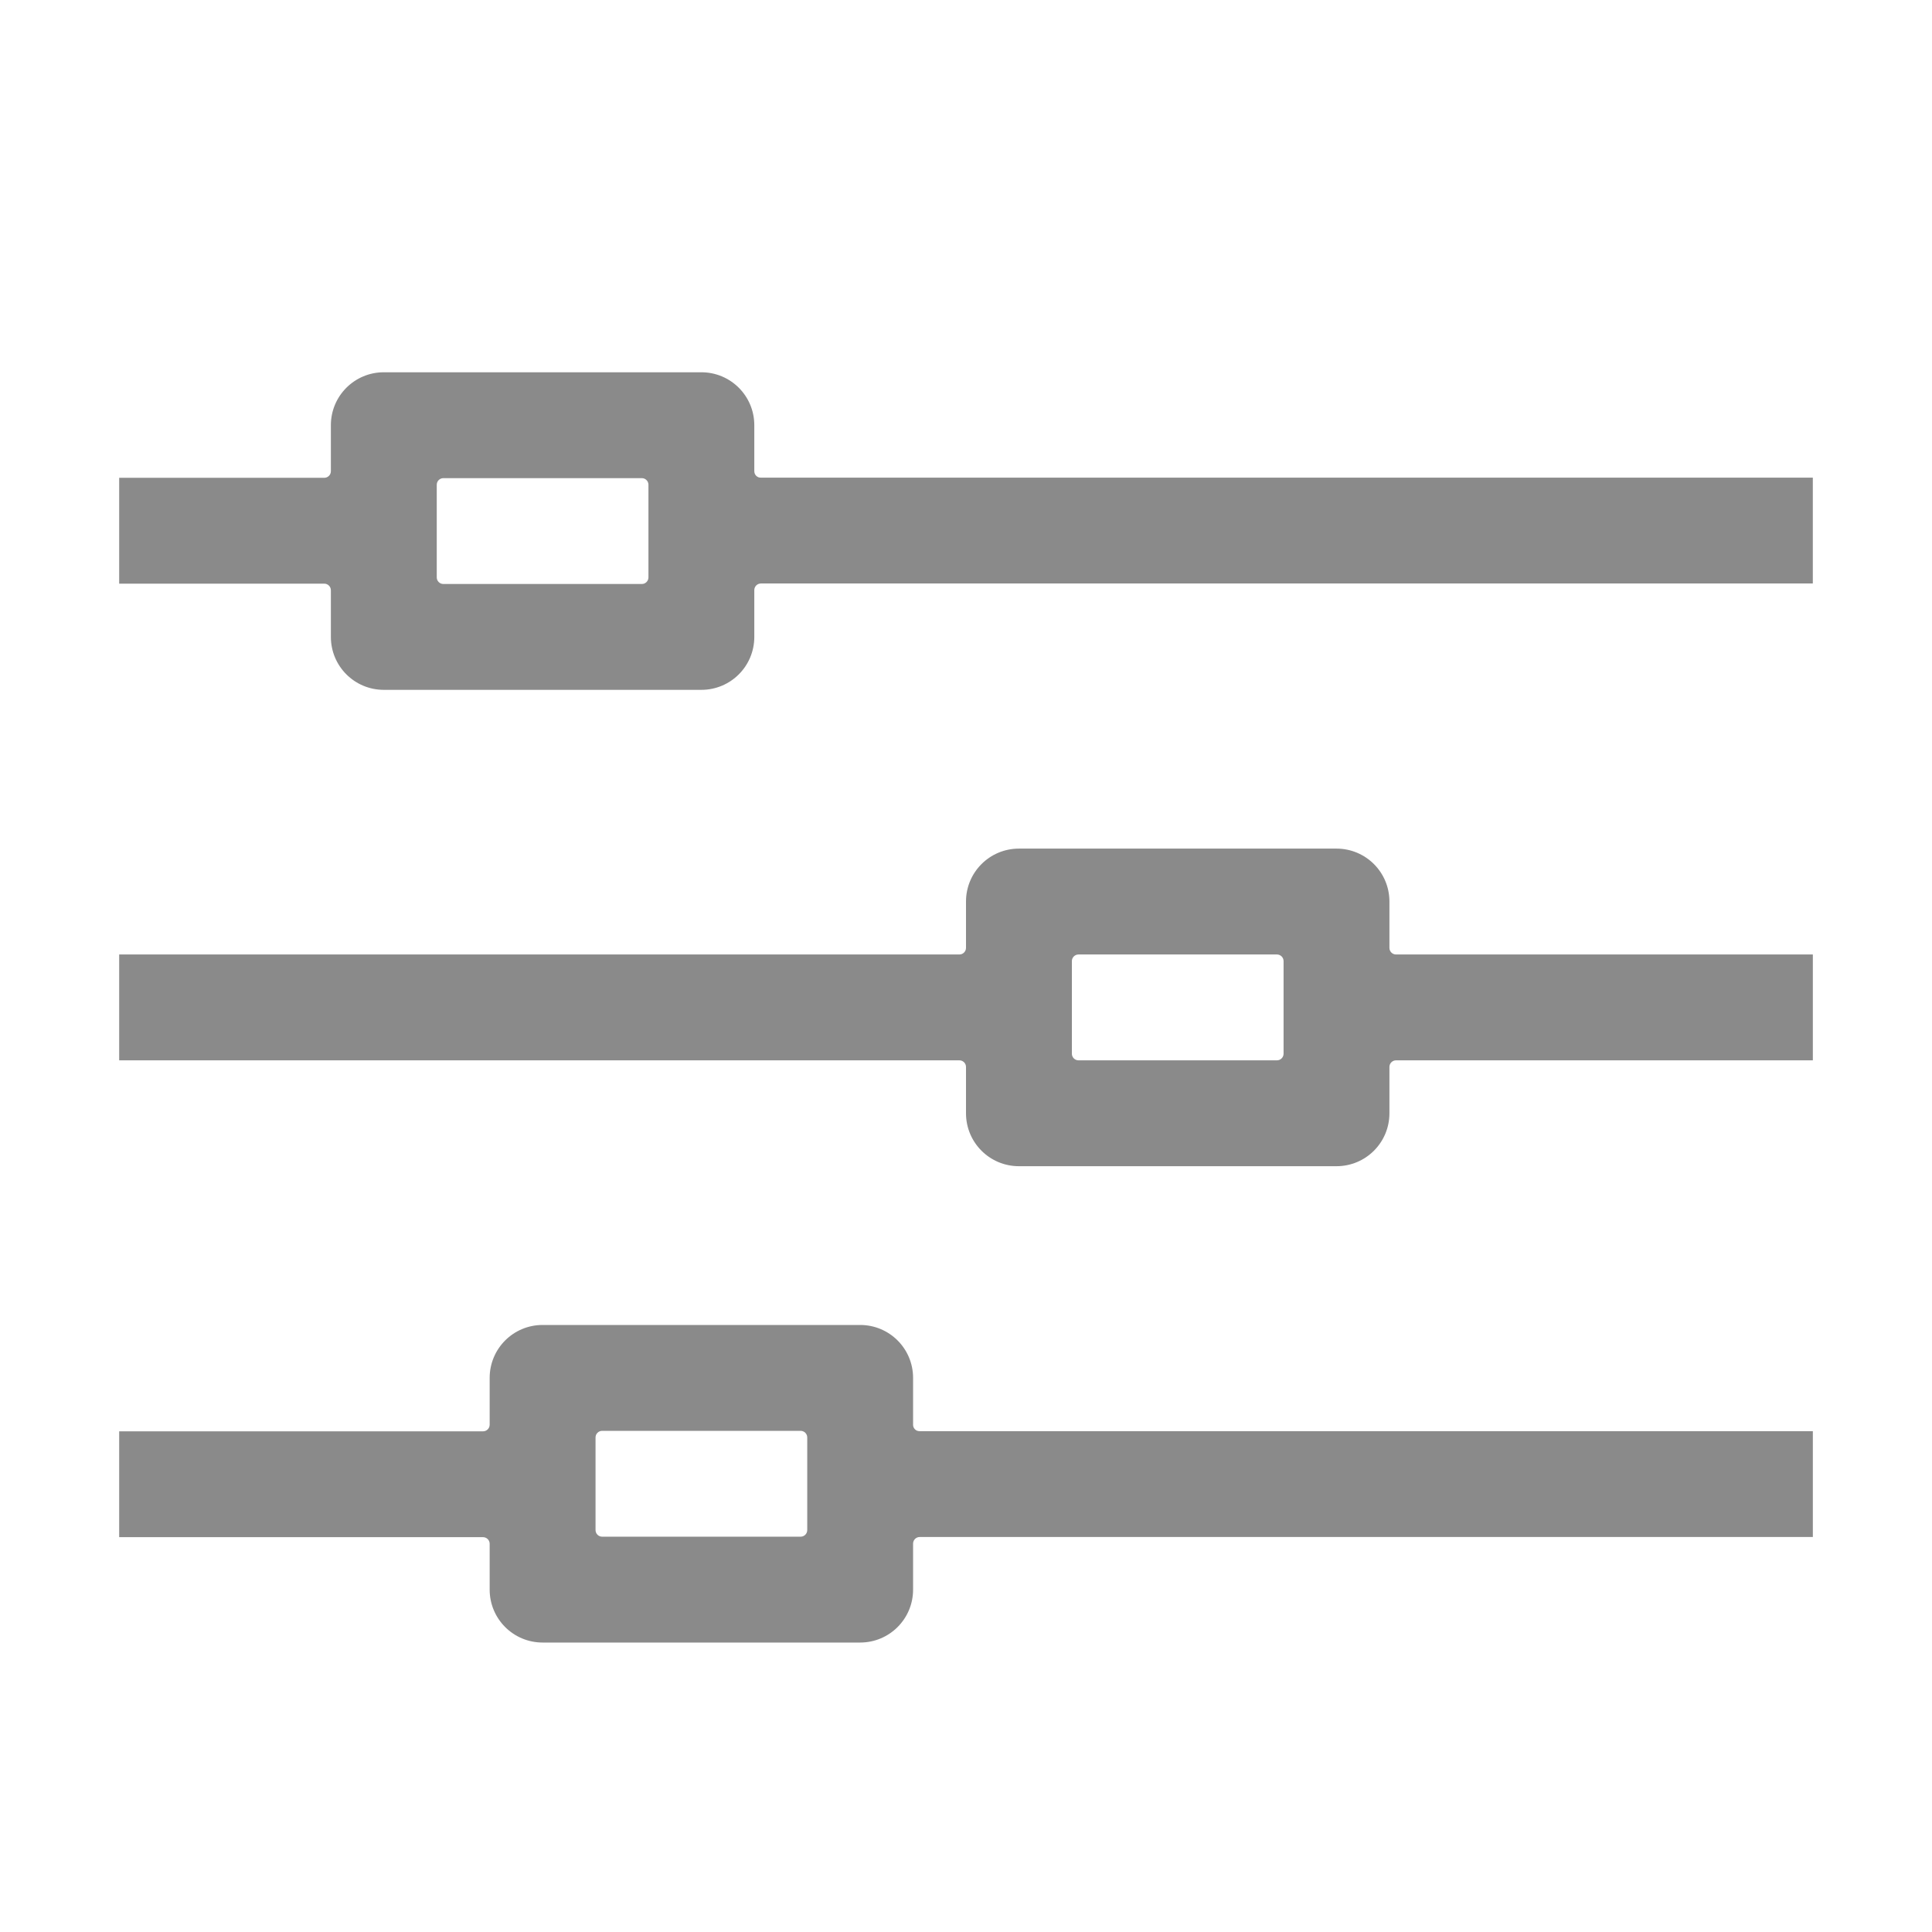 <?xml version="1.0" encoding="UTF-8"?>
<svg id="_图层_1" data-name="图层 1" xmlns="http://www.w3.org/2000/svg" viewBox="0 0 800 800">
  <defs>
    <style>
      .cls-1 {
        fill: #8a8a8a;
      }
    </style>
  </defs>
  <path class="cls-1" d="M312.34,195.11v-19.04c0-12.12-9.79-21.92-21.92-21.92H158.93c-12.12,0-21.92,9.79-21.92,21.92v19.04c0,1.51-1.23,2.74-2.74,2.74H49.35v43.83h84.92c1.51,0,2.74,1.23,2.74,2.74v19.31c0,12.12,9.79,21.92,21.92,21.92h131.49c12.12,0,21.92-9.79,21.92-21.92v-19.38c0-1.51,1.23-2.74,2.74-2.74h435.57v-43.83H315.08c-1.51,.07-2.74-1.16-2.74-2.67Zm-46.57,46.71h-82.18c-1.51,0-2.74-1.23-2.74-2.74v-38.35c0-1.51,1.23-2.74,2.74-2.74h82.18c1.51,0,2.74,1.23,2.74,2.74v38.35c0,1.51-1.23,2.74-2.74,2.74Zm309.56,150.67v-19.18c0-12.12-9.79-21.92-21.92-21.92h-131.49c-12.12,0-21.92,9.79-21.92,21.92v19.18c0,1.51-1.23,2.74-2.74,2.74H49.35v43.83H397.26c1.51,0,2.74,1.23,2.74,2.74v19.18c0,12.12,9.79,21.92,21.92,21.92h131.49c12.12,0,21.92-9.79,21.92-21.92v-19.18c0-1.51,1.23-2.74,2.74-2.74h172.59v-43.83h-172.59c-1.51,0-2.74-1.23-2.74-2.74Zm-46.57,46.57h-82.18c-1.51,0-2.74-1.23-2.74-2.74v-38.35c0-1.51,1.23-2.74,2.74-2.74h82.18c1.51,0,2.74,1.23,2.74,2.74v38.35c0,1.51-1.23,2.74-2.74,2.74Zm-150.67,150.88v-19.38c0-12.12-9.79-21.92-21.92-21.92H224.68c-12.12,0-21.92,9.79-21.92,21.92v19.38c0,1.51-1.23,2.74-2.74,2.74H49.35v43.83H200.02c1.51,0,2.74,1.23,2.74,2.74v18.97c0,12.12,9.79,21.92,21.92,21.92h131.49c12.12,0,21.92-9.79,21.92-21.92v-19.04c0-1.51,1.23-2.74,2.74-2.74h369.83v-43.83H380.82c-1.51,.07-2.74-1.16-2.74-2.67Zm-46.57,46.37h-82.18c-1.51,0-2.74-1.23-2.74-2.74v-38.35c0-1.51,1.23-2.74,2.74-2.74h82.18c1.51,0,2.74,1.23,2.74,2.74v38.35c0,1.51-1.23,2.74-2.74,2.74Z"/>
</svg>